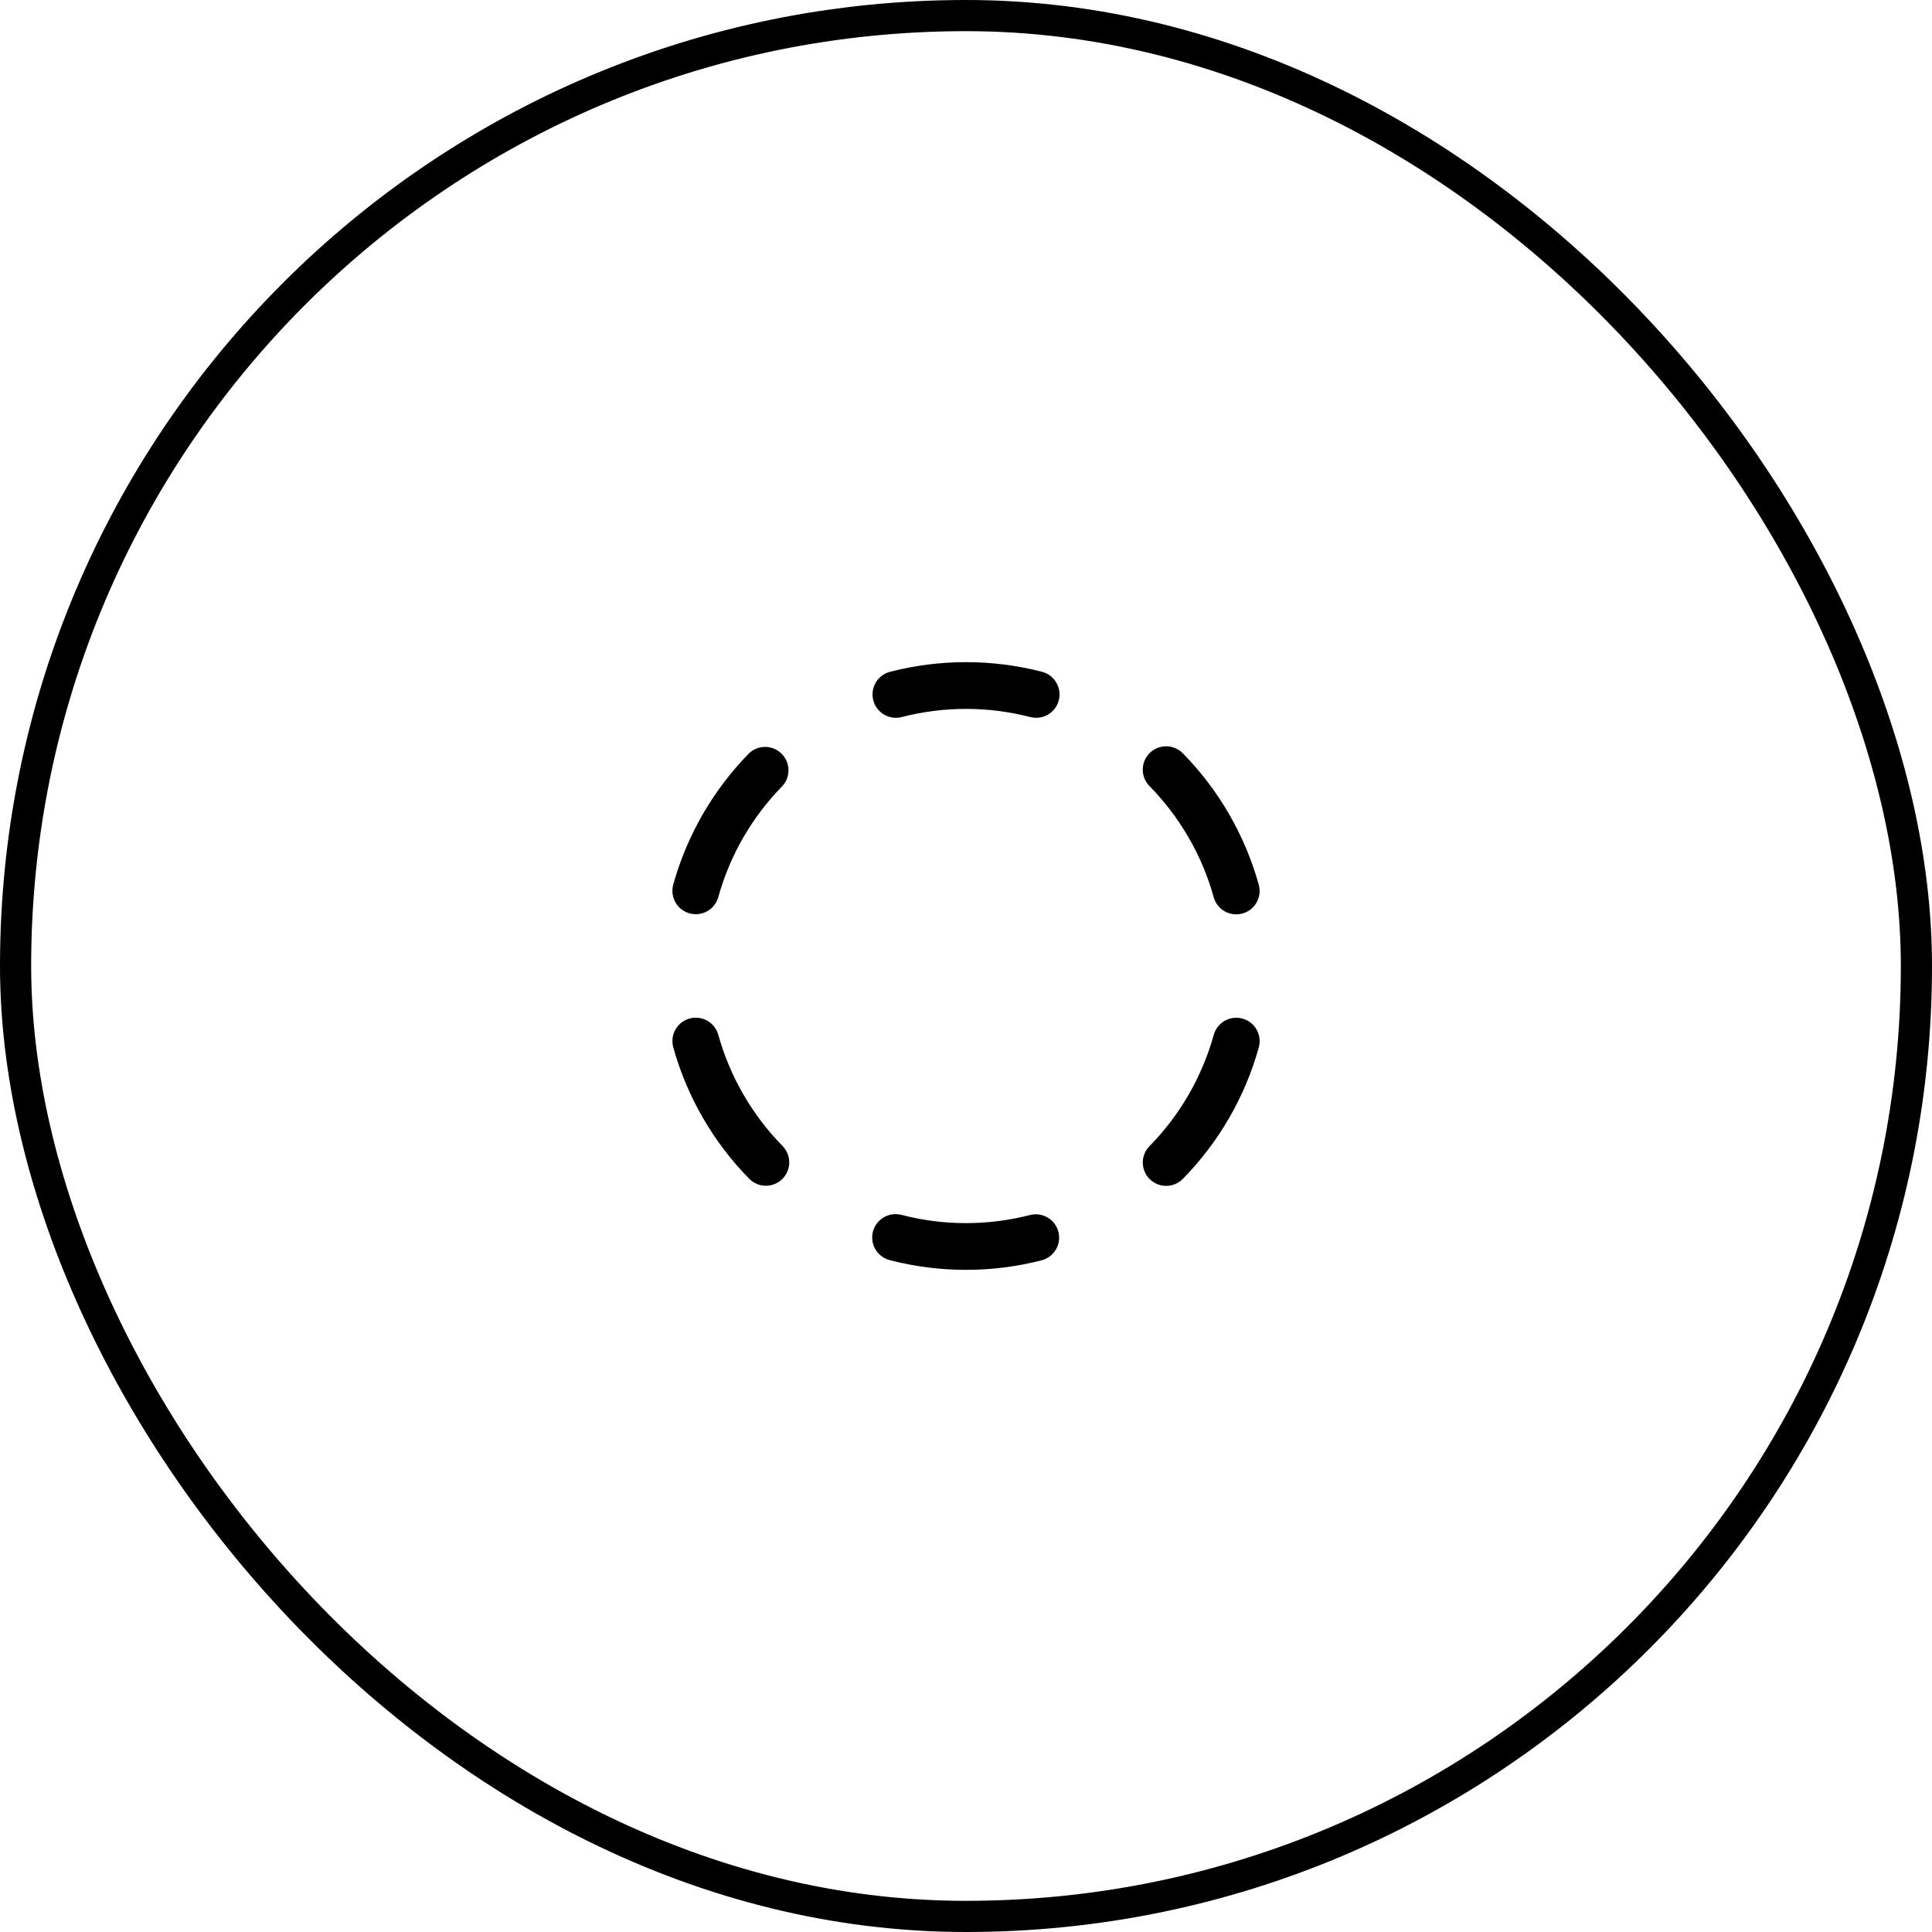 <?xml version="1.0" encoding="UTF-8"?> <svg xmlns="http://www.w3.org/2000/svg" width="62" height="62" viewBox="0 0 62 62" fill="none"><rect x="0.5" y="0.5" width="61" height="61" rx="30.5" stroke="black"></rect><path d="M28.024 22.474C28 22.378 27.994 22.279 28.008 22.181C28.021 22.083 28.054 21.989 28.104 21.904C28.154 21.82 28.22 21.745 28.299 21.686C28.378 21.627 28.467 21.583 28.563 21.558C30.162 21.146 31.839 21.146 33.438 21.558C33.615 21.604 33.769 21.712 33.872 21.863C33.975 22.015 34.019 22.198 33.996 22.38C33.973 22.561 33.884 22.728 33.747 22.848C33.61 22.969 33.433 23.035 33.25 23.035C33.187 23.035 33.124 23.027 33.063 23.011C31.71 22.662 30.291 22.662 28.938 23.011C28.745 23.06 28.541 23.032 28.37 22.931C28.199 22.83 28.075 22.666 28.024 22.474ZM24.043 24.169C22.887 25.347 22.048 26.798 21.605 28.388C21.552 28.58 21.578 28.785 21.676 28.958C21.774 29.131 21.936 29.258 22.128 29.311C22.32 29.364 22.525 29.339 22.698 29.241C22.871 29.143 22.998 28.98 23.051 28.788C23.425 27.443 24.135 26.214 25.114 25.218C25.242 25.074 25.309 24.886 25.303 24.693C25.296 24.501 25.215 24.318 25.078 24.183C24.94 24.049 24.756 23.972 24.563 23.969C24.37 23.967 24.184 24.038 24.043 24.169ZM23.051 33.208C23.025 33.113 22.98 33.024 22.919 32.947C22.859 32.869 22.783 32.804 22.698 32.756C22.612 32.707 22.517 32.676 22.419 32.664C22.322 32.652 22.223 32.659 22.128 32.686C22.033 32.712 21.944 32.757 21.866 32.818C21.789 32.878 21.724 32.953 21.675 33.039C21.627 33.125 21.596 33.219 21.584 33.317C21.572 33.415 21.579 33.514 21.605 33.609C22.048 35.199 22.887 36.65 24.043 37.828C24.182 37.97 24.373 38.05 24.572 38.052C24.77 38.054 24.962 37.976 25.104 37.837C25.246 37.697 25.326 37.507 25.328 37.308C25.33 37.109 25.252 36.918 25.113 36.776C24.135 35.78 23.426 34.552 23.051 33.208ZM33.063 38.989C31.71 39.339 30.291 39.339 28.938 38.989C28.842 38.963 28.741 38.956 28.643 38.969C28.544 38.982 28.449 39.014 28.363 39.064C28.277 39.114 28.202 39.18 28.142 39.259C28.081 39.339 28.038 39.429 28.013 39.525C27.988 39.621 27.983 39.722 27.997 39.82C28.011 39.919 28.045 40.013 28.096 40.099C28.147 40.184 28.215 40.258 28.295 40.317C28.375 40.376 28.466 40.418 28.563 40.442C30.162 40.854 31.839 40.854 33.438 40.442C33.627 40.389 33.789 40.265 33.888 40.094C33.987 39.924 34.014 39.722 33.965 39.531C33.916 39.34 33.794 39.177 33.625 39.075C33.456 38.974 33.254 38.943 33.063 38.989ZM39.874 32.688C39.779 32.661 39.679 32.654 39.581 32.666C39.484 32.678 39.389 32.709 39.303 32.758C39.218 32.806 39.142 32.871 39.082 32.949C39.021 33.027 38.976 33.116 38.95 33.211C38.576 34.556 37.867 35.785 36.888 36.781C36.819 36.851 36.764 36.934 36.727 37.026C36.69 37.117 36.672 37.215 36.673 37.313C36.674 37.412 36.694 37.509 36.733 37.6C36.771 37.69 36.827 37.773 36.898 37.842C36.968 37.91 37.051 37.965 37.142 38.002C37.234 38.039 37.331 38.057 37.43 38.056C37.528 38.055 37.626 38.035 37.716 37.996C37.807 37.958 37.889 37.902 37.958 37.832C39.115 36.654 39.953 35.203 40.396 33.613C40.422 33.518 40.43 33.419 40.418 33.321C40.406 33.222 40.375 33.128 40.327 33.042C40.278 32.956 40.213 32.88 40.136 32.819C40.058 32.759 39.969 32.714 39.874 32.688ZM38.949 28.793C38.975 28.888 39.02 28.977 39.081 29.055C39.142 29.132 39.217 29.197 39.303 29.246C39.389 29.294 39.483 29.325 39.581 29.337C39.678 29.349 39.778 29.342 39.873 29.315C39.968 29.289 40.056 29.244 40.134 29.184C40.212 29.123 40.276 29.048 40.325 28.962C40.373 28.876 40.405 28.782 40.417 28.684C40.429 28.586 40.421 28.487 40.395 28.392C39.952 26.802 39.114 25.351 37.957 24.173C37.888 24.103 37.806 24.047 37.715 24.009C37.625 23.97 37.527 23.95 37.429 23.949C37.33 23.948 37.233 23.967 37.141 24.004C37.05 24.041 36.967 24.095 36.897 24.164C36.826 24.233 36.77 24.316 36.732 24.406C36.693 24.497 36.673 24.594 36.672 24.693C36.672 24.791 36.69 24.889 36.727 24.98C36.764 25.072 36.819 25.155 36.888 25.225C37.865 26.221 38.575 27.448 38.949 28.792V28.793Z" fill="black"></path></svg> 